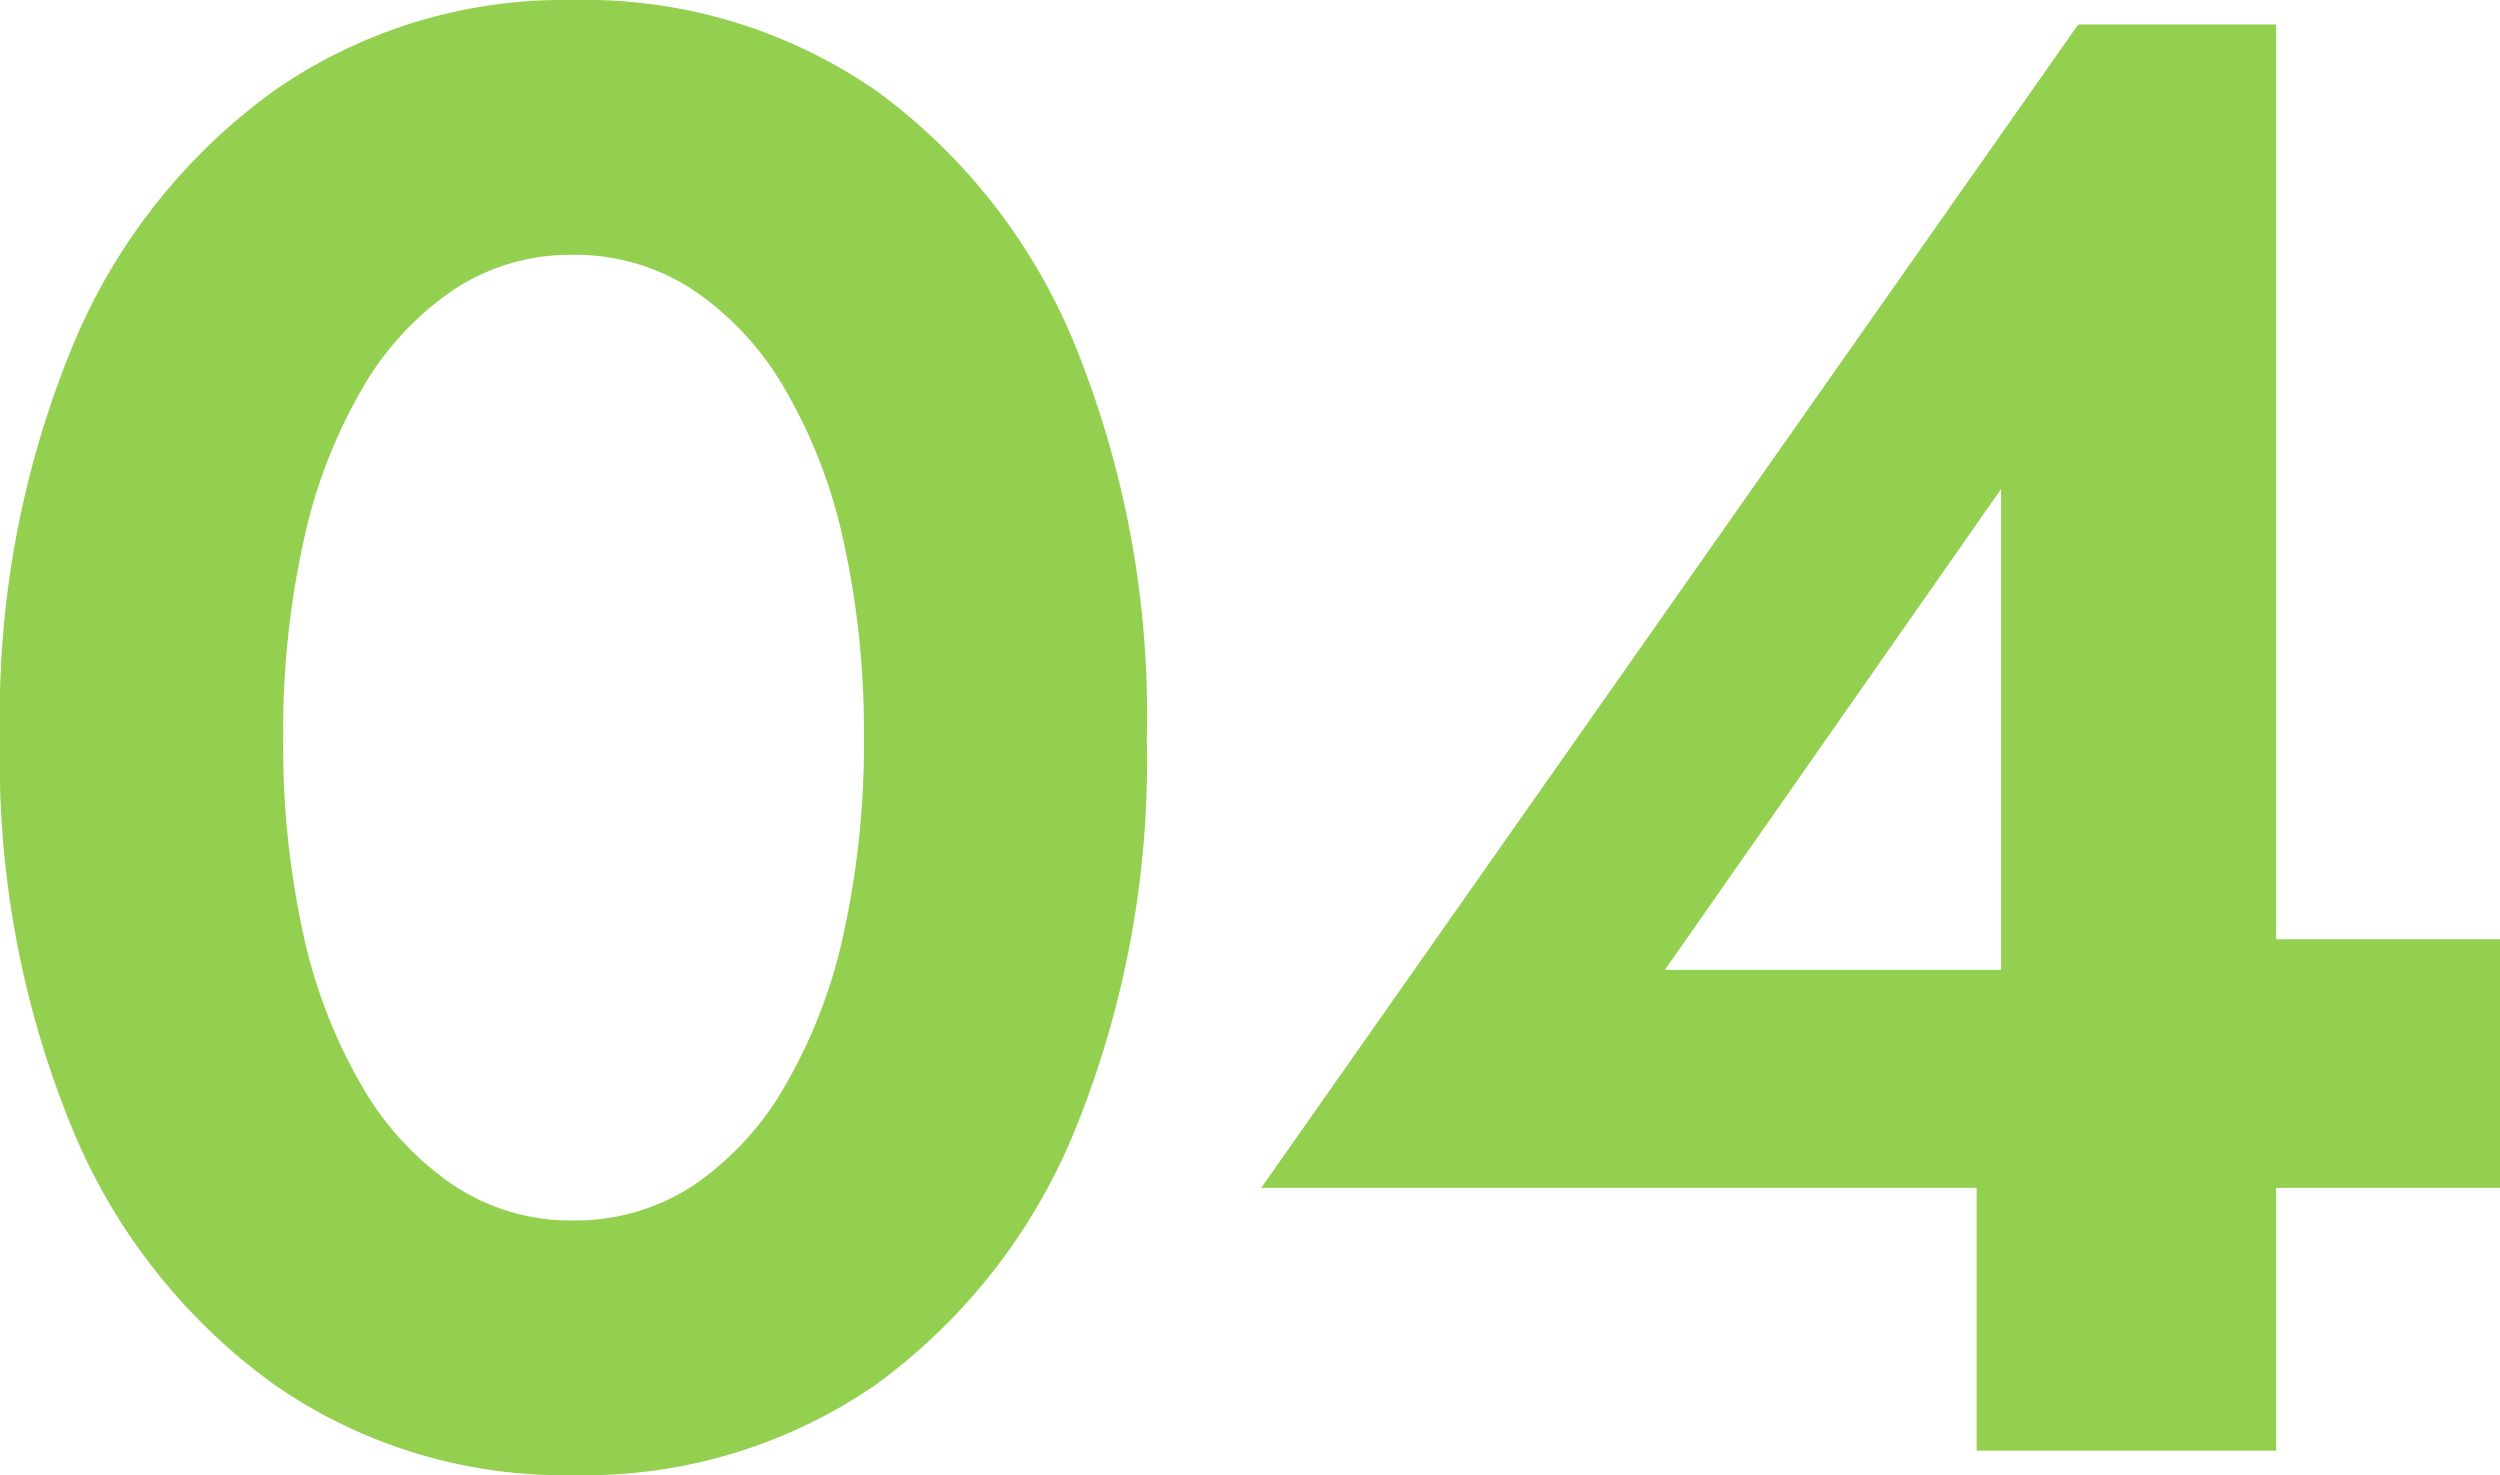 <svg xmlns="http://www.w3.org/2000/svg" width="34.356" height="20.272" viewBox="0 0 34.356 20.272">
  <path id="パス_14245" data-name="パス 14245" d="M5.012-9.8a12.076,12.076,0,0,1,.28-2.7A7.143,7.143,0,0,1,6.1-14.6a4.132,4.132,0,0,1,1.26-1.358,2.9,2.9,0,0,1,1.624-.476,2.952,2.952,0,0,1,1.652.476A4.132,4.132,0,0,1,11.9-14.6a7.143,7.143,0,0,1,.812,2.1,12.076,12.076,0,0,1,.28,2.7,12.076,12.076,0,0,1-.28,2.7A7.143,7.143,0,0,1,11.9-5,4.132,4.132,0,0,1,10.64-3.64a2.952,2.952,0,0,1-1.652.476A2.9,2.9,0,0,1,7.364-3.64,4.132,4.132,0,0,1,6.1-5a7.143,7.143,0,0,1-.812-2.1A12.076,12.076,0,0,1,5.012-9.8ZM1.12-9.8a13.32,13.32,0,0,0,.994,5.376A8.169,8.169,0,0,0,4.886-.91,6.969,6.969,0,0,0,8.988.336,7.044,7.044,0,0,0,13.16-.91,8.117,8.117,0,0,0,15.9-4.424a13.487,13.487,0,0,0,.98-5.376,13.487,13.487,0,0,0-.98-5.376A8.117,8.117,0,0,0,13.16-18.69a7.044,7.044,0,0,0-4.172-1.246,6.969,6.969,0,0,0-4.1,1.246,8.169,8.169,0,0,0-2.772,3.514A13.32,13.32,0,0,0,1.12-9.8ZM18.452-3.612H35.476V-7.028h-4L31-6.608H24l4.62-6.608v7.98l-.336.308V0H32.4V-19.6H29.68Z" transform="translate(-1.12 19.936)" fill="#94d04f"/>
</svg>
